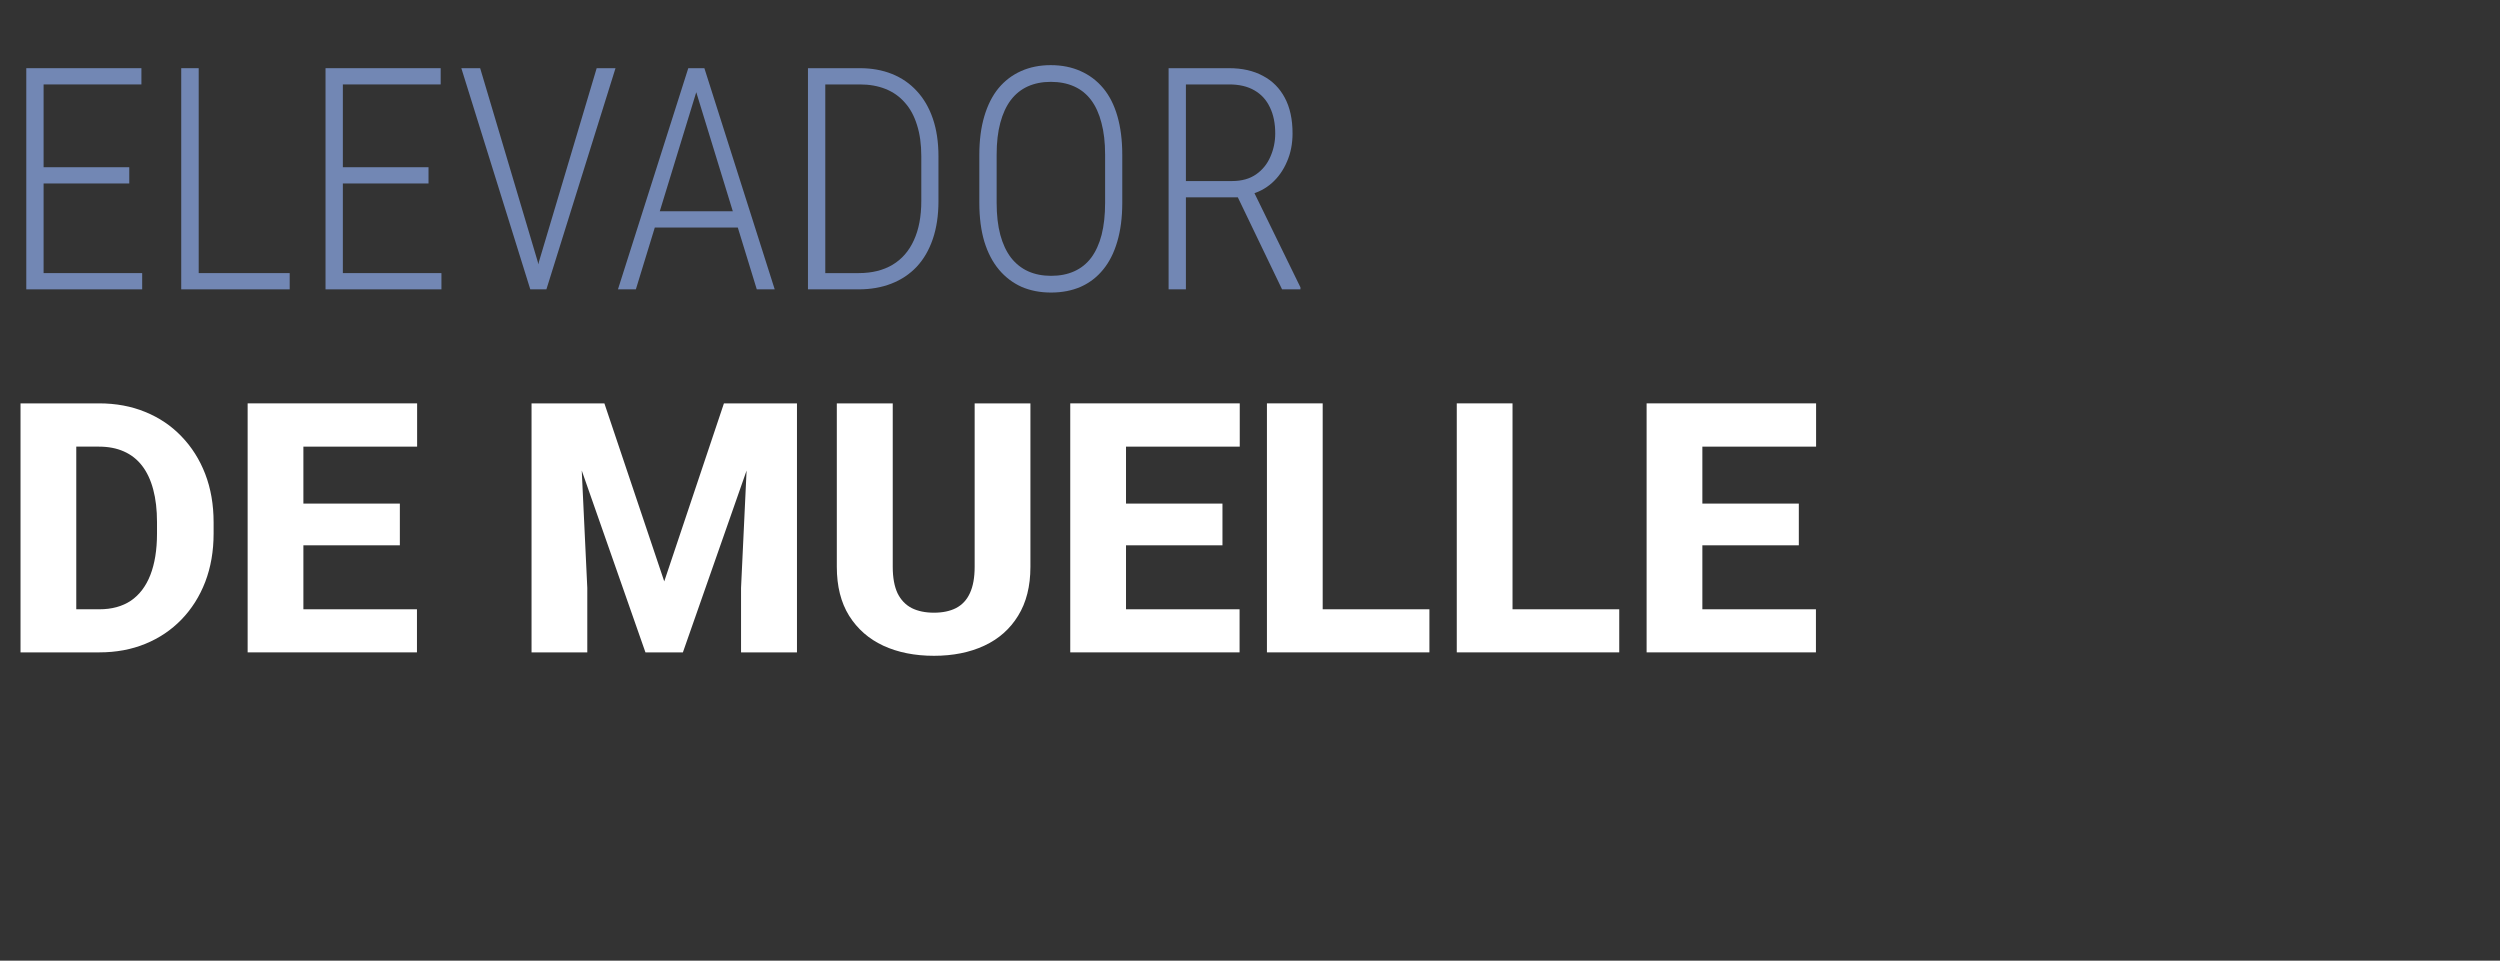 <svg width="216" height="83" viewBox="0 0 216 83" fill="none" xmlns="http://www.w3.org/2000/svg">
<rect x="0" y="0" width="216" height="83" fill="#333333" stroke="none"/>
<path d="M156.896 52.642V56.365H145.444V52.642H156.896ZM147.084 34.851V56.365H142.267V34.851H147.084ZM155.418 43.51V47.115H145.444V43.51H155.418ZM156.91 34.851V38.589H145.444V34.851H156.91Z" fill="white"/>
<path d="M139.903 52.642V56.365H129.042V52.642H139.903ZM130.682 34.851V56.365H125.865V34.851H130.682Z" fill="white"/>
<path d="M123.501 52.642V56.365H112.64V52.642H123.501ZM114.28 34.851V56.365H109.463V34.851H114.28Z" fill="white"/>
<path d="M107.099 52.642V56.365H95.647V52.642H107.099ZM97.287 34.851V56.365H92.47V34.851H97.287ZM105.621 43.51V47.115H95.647V43.51H105.621ZM107.114 34.851V38.589H95.647V34.851H107.114Z" fill="white"/>
<path d="M84.21 34.851H89.028V48.977C89.028 50.652 88.673 52.06 87.964 53.203C87.264 54.346 86.289 55.208 85.038 55.789C83.787 56.37 82.339 56.661 80.694 56.661C79.039 56.661 77.581 56.37 76.32 55.789C75.069 55.208 74.084 54.346 73.365 53.203C72.655 52.06 72.301 50.652 72.301 48.977V34.851H77.133V48.977C77.133 49.903 77.271 50.662 77.546 51.253C77.832 51.834 78.241 52.262 78.773 52.538C79.305 52.804 79.945 52.937 80.694 52.937C81.442 52.937 82.078 52.804 82.6 52.538C83.132 52.262 83.531 51.834 83.797 51.253C84.073 50.662 84.21 49.903 84.21 48.977V34.851Z" fill="white"/>
<path d="M48.23 34.851H52.219L57.391 50.233L62.548 34.851H66.538L59.002 56.365H55.766L48.23 34.851ZM45.925 34.851H49.988L50.742 50.795V56.365H45.925V34.851ZM64.779 34.851H68.858V56.365H64.026V50.795L64.779 34.851Z" fill="white"/>
<path d="M36.025 52.642V56.365H24.573V52.642H36.025ZM26.213 34.851V56.365H21.396V34.851H26.213ZM34.547 43.51V47.115H24.573V43.51H34.547ZM36.039 34.851V38.589H24.573V34.851H36.039Z" fill="white"/>
<path d="M8.585 56.365H3.856L3.886 52.642H8.585C9.659 52.642 10.565 52.395 11.304 51.903C12.043 51.4 12.604 50.662 12.988 49.686C13.372 48.701 13.565 47.504 13.565 46.096V45.106C13.565 44.042 13.456 43.106 13.239 42.298C13.023 41.48 12.703 40.796 12.279 40.244C11.855 39.693 11.328 39.279 10.698 39.003C10.077 38.727 9.363 38.589 8.555 38.589H3.768V34.851H8.555C10.013 34.851 11.343 35.097 12.545 35.59C13.757 36.082 14.801 36.786 15.678 37.703C16.564 38.619 17.249 39.702 17.732 40.953C18.214 42.205 18.456 43.599 18.456 45.135V46.096C18.456 47.623 18.214 49.017 17.732 50.277C17.249 51.529 16.564 52.612 15.678 53.528C14.801 54.434 13.761 55.134 12.56 55.626C11.358 56.119 10.033 56.365 8.585 56.365ZM6.59 34.851V56.365H1.773V34.851H6.59Z" fill="white"/>
<path d="M100.967 5.891H106.203C107.323 5.891 108.29 6.109 109.104 6.547C109.926 6.976 110.561 7.61 111.007 8.45C111.453 9.281 111.676 10.305 111.676 11.521C111.676 12.422 111.515 13.24 111.191 13.975C110.876 14.71 110.443 15.323 109.891 15.813C109.34 16.303 108.688 16.64 107.936 16.823L107.45 17.047H101.991L101.964 15.642H106.453C107.284 15.642 107.975 15.45 108.527 15.065C109.078 14.68 109.489 14.172 109.76 13.542C110.04 12.912 110.18 12.239 110.18 11.521C110.18 10.655 110.027 9.907 109.721 9.277C109.423 8.638 108.977 8.148 108.382 7.807C107.796 7.466 107.07 7.295 106.203 7.295H102.463V25H100.967V5.891ZM110.771 25L106.663 16.456L108.264 16.443L112.359 24.829V25H110.771Z" fill="#7287B4"/>
<path d="M96.964 13.385V17.519C96.964 18.788 96.82 19.908 96.531 20.879C96.251 21.841 95.844 22.646 95.31 23.294C94.785 23.941 94.142 24.436 93.381 24.777C92.62 25.109 91.762 25.276 90.808 25.276C89.864 25.276 89.01 25.109 88.249 24.777C87.497 24.436 86.849 23.941 86.307 23.294C85.764 22.646 85.344 21.841 85.047 20.879C84.758 19.908 84.614 18.788 84.614 17.519V13.385C84.614 12.125 84.758 11.009 85.047 10.038C85.336 9.067 85.747 8.257 86.281 7.61C86.823 6.963 87.471 6.473 88.223 6.14C88.984 5.799 89.837 5.628 90.782 5.628C91.736 5.628 92.594 5.799 93.355 6.14C94.116 6.473 94.768 6.963 95.31 7.61C95.853 8.257 96.264 9.067 96.544 10.038C96.824 11.009 96.964 12.125 96.964 13.385ZM95.481 17.519V13.358C95.481 12.309 95.376 11.394 95.166 10.616C94.965 9.828 94.667 9.172 94.273 8.647C93.88 8.122 93.39 7.728 92.803 7.466C92.217 7.203 91.543 7.072 90.782 7.072C90.047 7.072 89.387 7.203 88.8 7.466C88.223 7.728 87.733 8.122 87.331 8.647C86.937 9.172 86.635 9.828 86.425 10.616C86.215 11.394 86.11 12.309 86.11 13.358V17.519C86.11 18.578 86.215 19.501 86.425 20.288C86.635 21.067 86.941 21.723 87.344 22.257C87.755 22.782 88.249 23.176 88.827 23.438C89.413 23.701 90.074 23.832 90.808 23.832C91.57 23.832 92.239 23.701 92.817 23.438C93.403 23.176 93.893 22.782 94.287 22.257C94.68 21.723 94.978 21.067 95.179 20.288C95.38 19.501 95.481 18.578 95.481 17.519Z" fill="#7287B4"/>
<path d="M74.193 25H70.61L70.623 23.596H74.193C75.339 23.596 76.314 23.355 77.119 22.874C77.924 22.392 78.537 21.688 78.957 20.761C79.386 19.833 79.6 18.704 79.6 17.375V13.49C79.6 12.475 79.478 11.582 79.233 10.812C78.996 10.034 78.646 9.386 78.183 8.87C77.728 8.345 77.172 7.951 76.516 7.689C75.859 7.426 75.12 7.295 74.298 7.295H70.544V5.891H74.298C75.313 5.891 76.236 6.057 77.067 6.389C77.898 6.722 78.611 7.212 79.206 7.859C79.81 8.507 80.274 9.303 80.597 10.248C80.921 11.193 81.083 12.282 81.083 13.516V17.375C81.083 18.599 80.921 19.689 80.597 20.643C80.274 21.596 79.81 22.397 79.206 23.044C78.603 23.683 77.876 24.169 77.028 24.501C76.179 24.834 75.234 25 74.193 25ZM71.305 5.891V25H69.809V5.891H71.305Z" fill="#7287B4"/>
<path d="M60.438 7.046L54.939 25H53.391L59.467 5.891H60.53L60.438 7.046ZM65.386 25L59.874 7.046L59.809 5.891H60.858L66.935 25H65.386ZM64.52 18.254V19.658H55.91V18.254H64.52Z" fill="#7287B4"/>
<path d="M46.566 22.611L51.553 5.891H53.18L47.209 25H46.014L46.566 22.611ZM41.486 5.891L46.461 22.611L46.999 25H45.817L39.859 5.891H41.486Z" fill="#7287B4"/>
<path d="M38.14 23.596V25H29.215V23.596H38.14ZM29.622 5.891V25H28.126V5.891H29.622ZM37.024 14.448V15.852H29.215V14.448H37.024ZM38.074 5.891V7.295H29.215V5.891H38.074Z" fill="#7287B4"/>
<path d="M25.029 23.596V25H16.76V23.596H25.029ZM17.167 5.891V25H15.658V5.891H17.167Z" fill="#7287B4"/>
<path d="M12.284 23.596V25H3.36V23.596H12.284ZM3.767 5.891V25H2.271V5.891H3.767ZM11.169 14.448V15.852H3.36V14.448H11.169ZM12.219 5.891V7.295H3.36V5.891H12.219Z" fill="#7287B4"/>
</svg>
